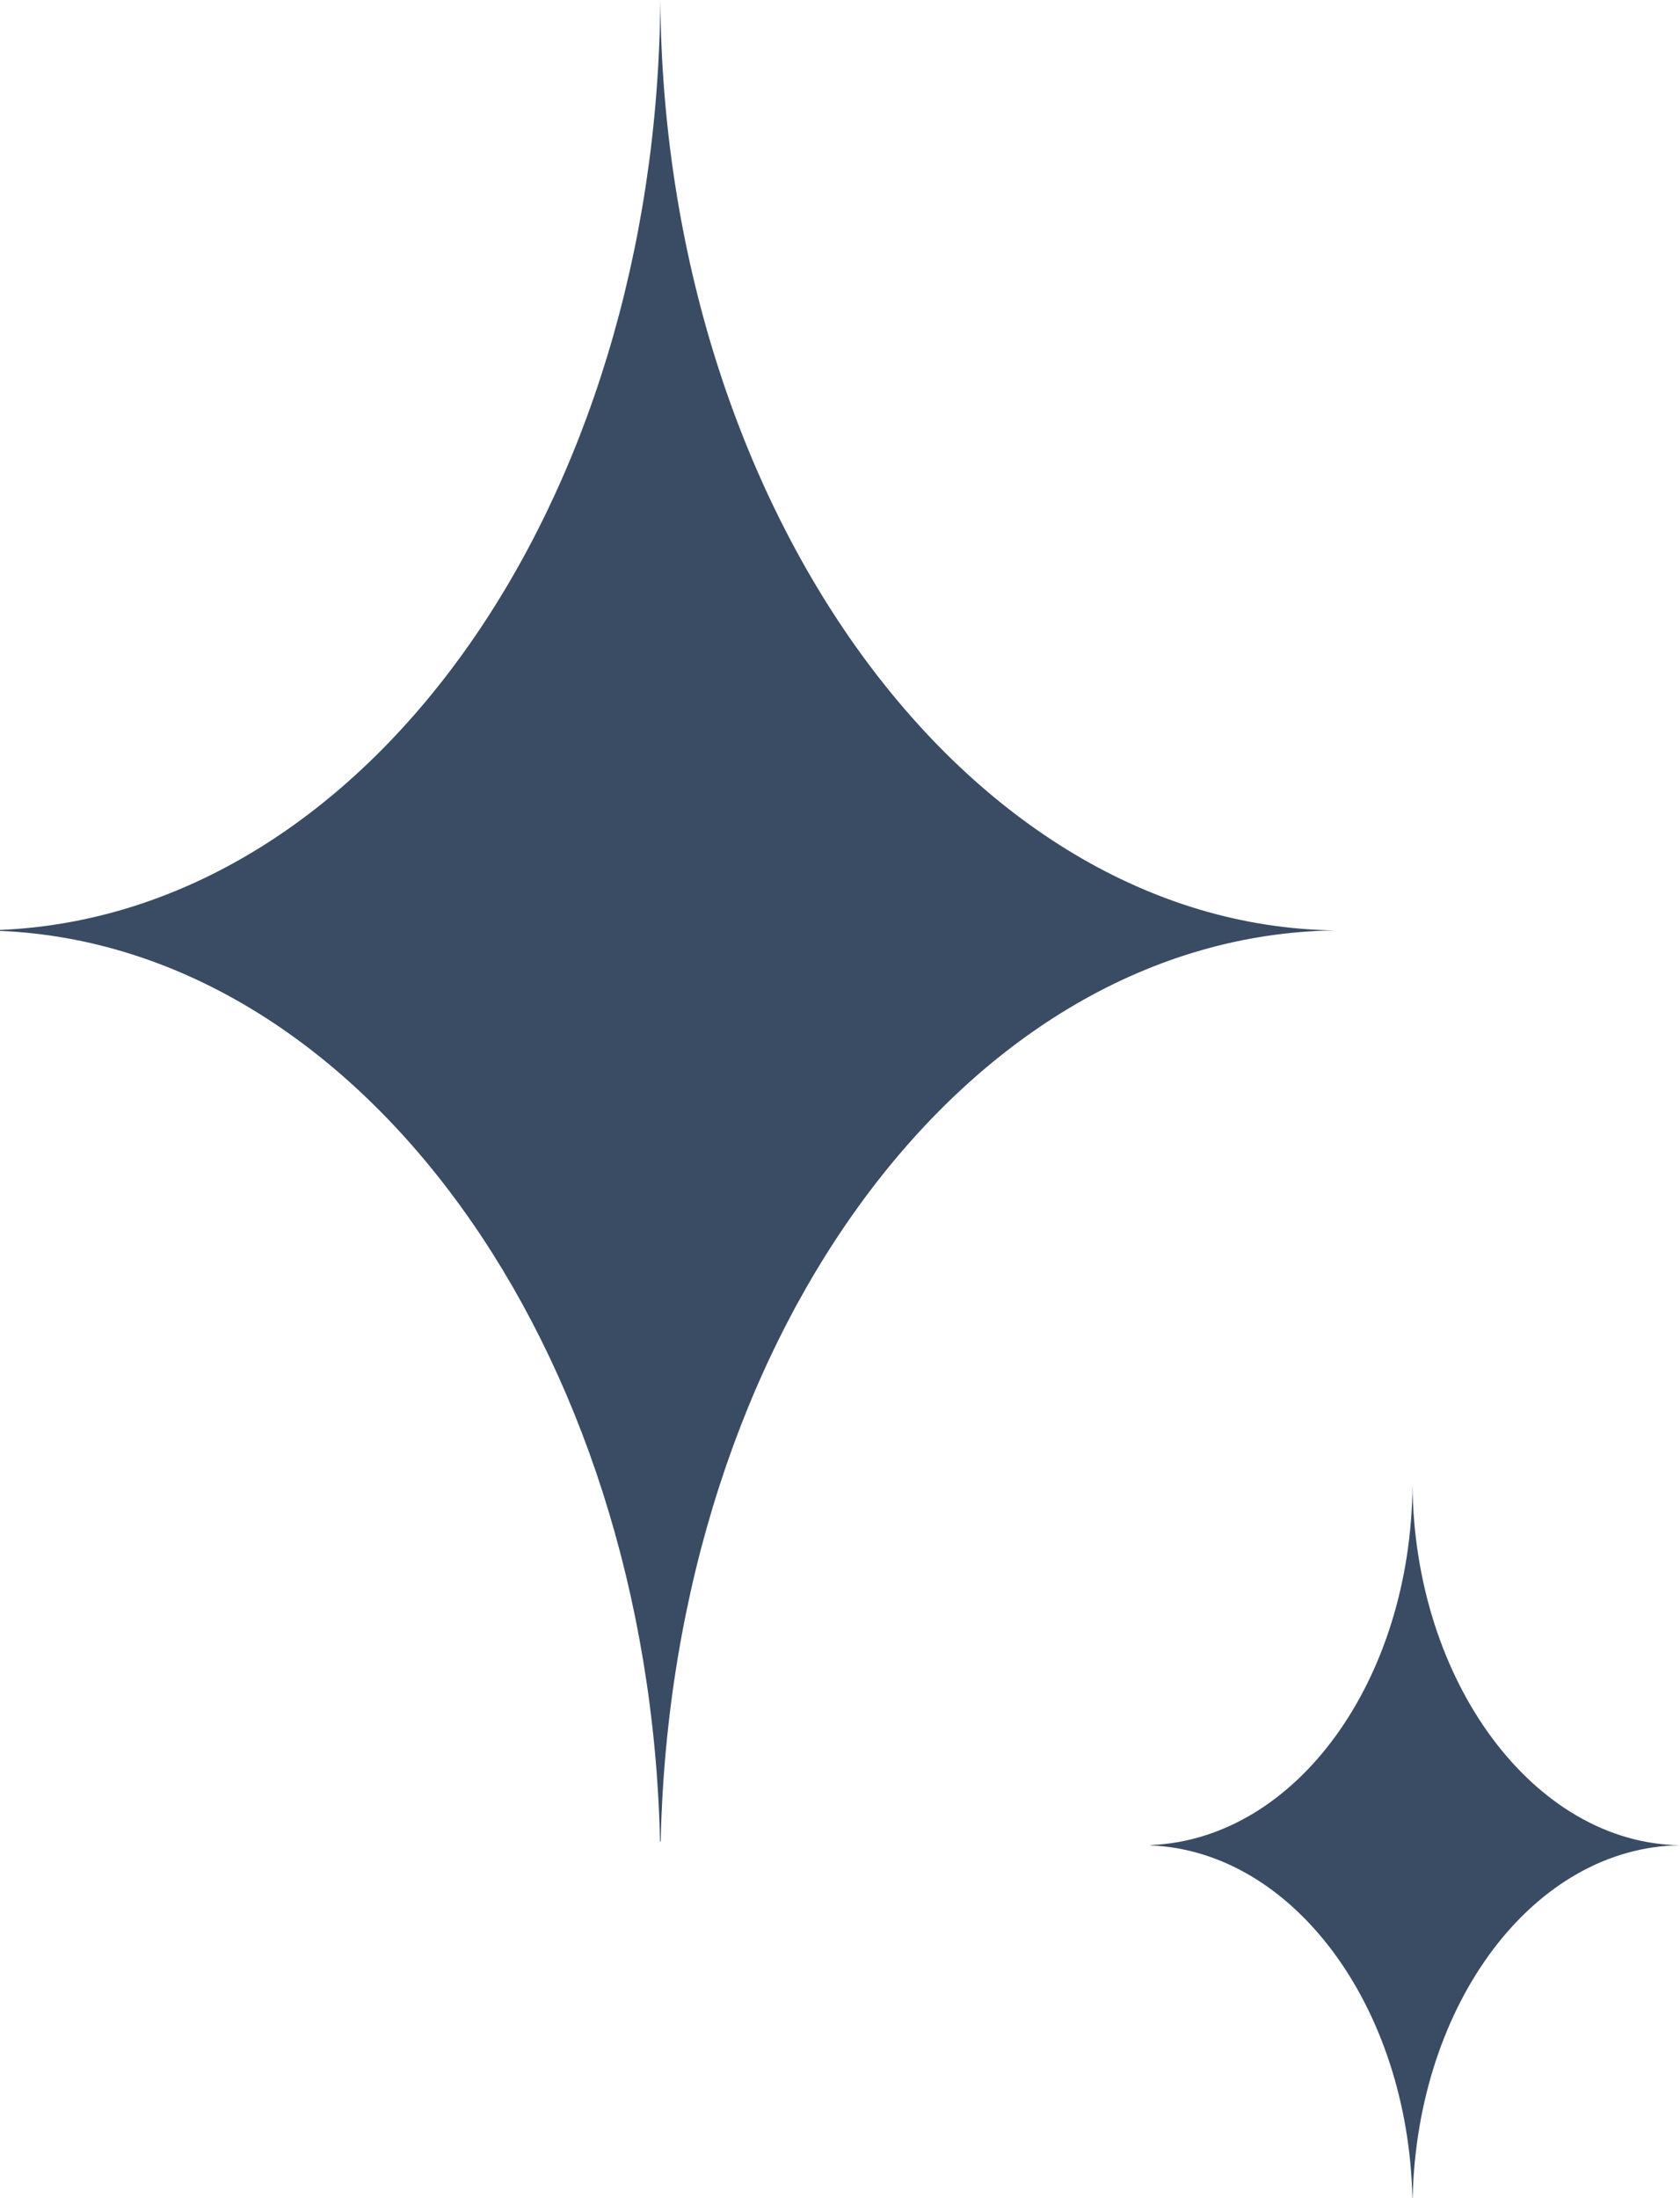 <svg xmlns="http://www.w3.org/2000/svg" width="73.003" height="95.501" viewBox="0 0 73.003 95.501"><g id="Group_38095" data-name="Group 38095" transform="translate(-2026 -380)"><path id="Subtraction_20" data-name="Subtraction 20" d="M66.709,141h-.028C66.2,119.477,53.6,102.1,38,101.44V101.4C53.929,100.726,66.532,82.98,66.694,61,66.858,83.061,80,101.193,96,101.419h0v0C80.064,101.65,67.2,119.034,66.709,141Z" transform="translate(1988 319)" fill="#3a4b64"></path><path id="Subtraction_22" data-name="Subtraction 22" d="M49.385,92h-.011C49.184,83.66,44.188,76.927,38,76.671v-.015C44.317,76.394,49.315,69.517,49.379,61,49.444,69.549,54.658,76.575,61,76.663h0v0c-6.32.088-11.422,6.824-11.616,15.336Z" transform="translate(2038.001 383.5)" fill="#3a4b64"></path></g></svg>